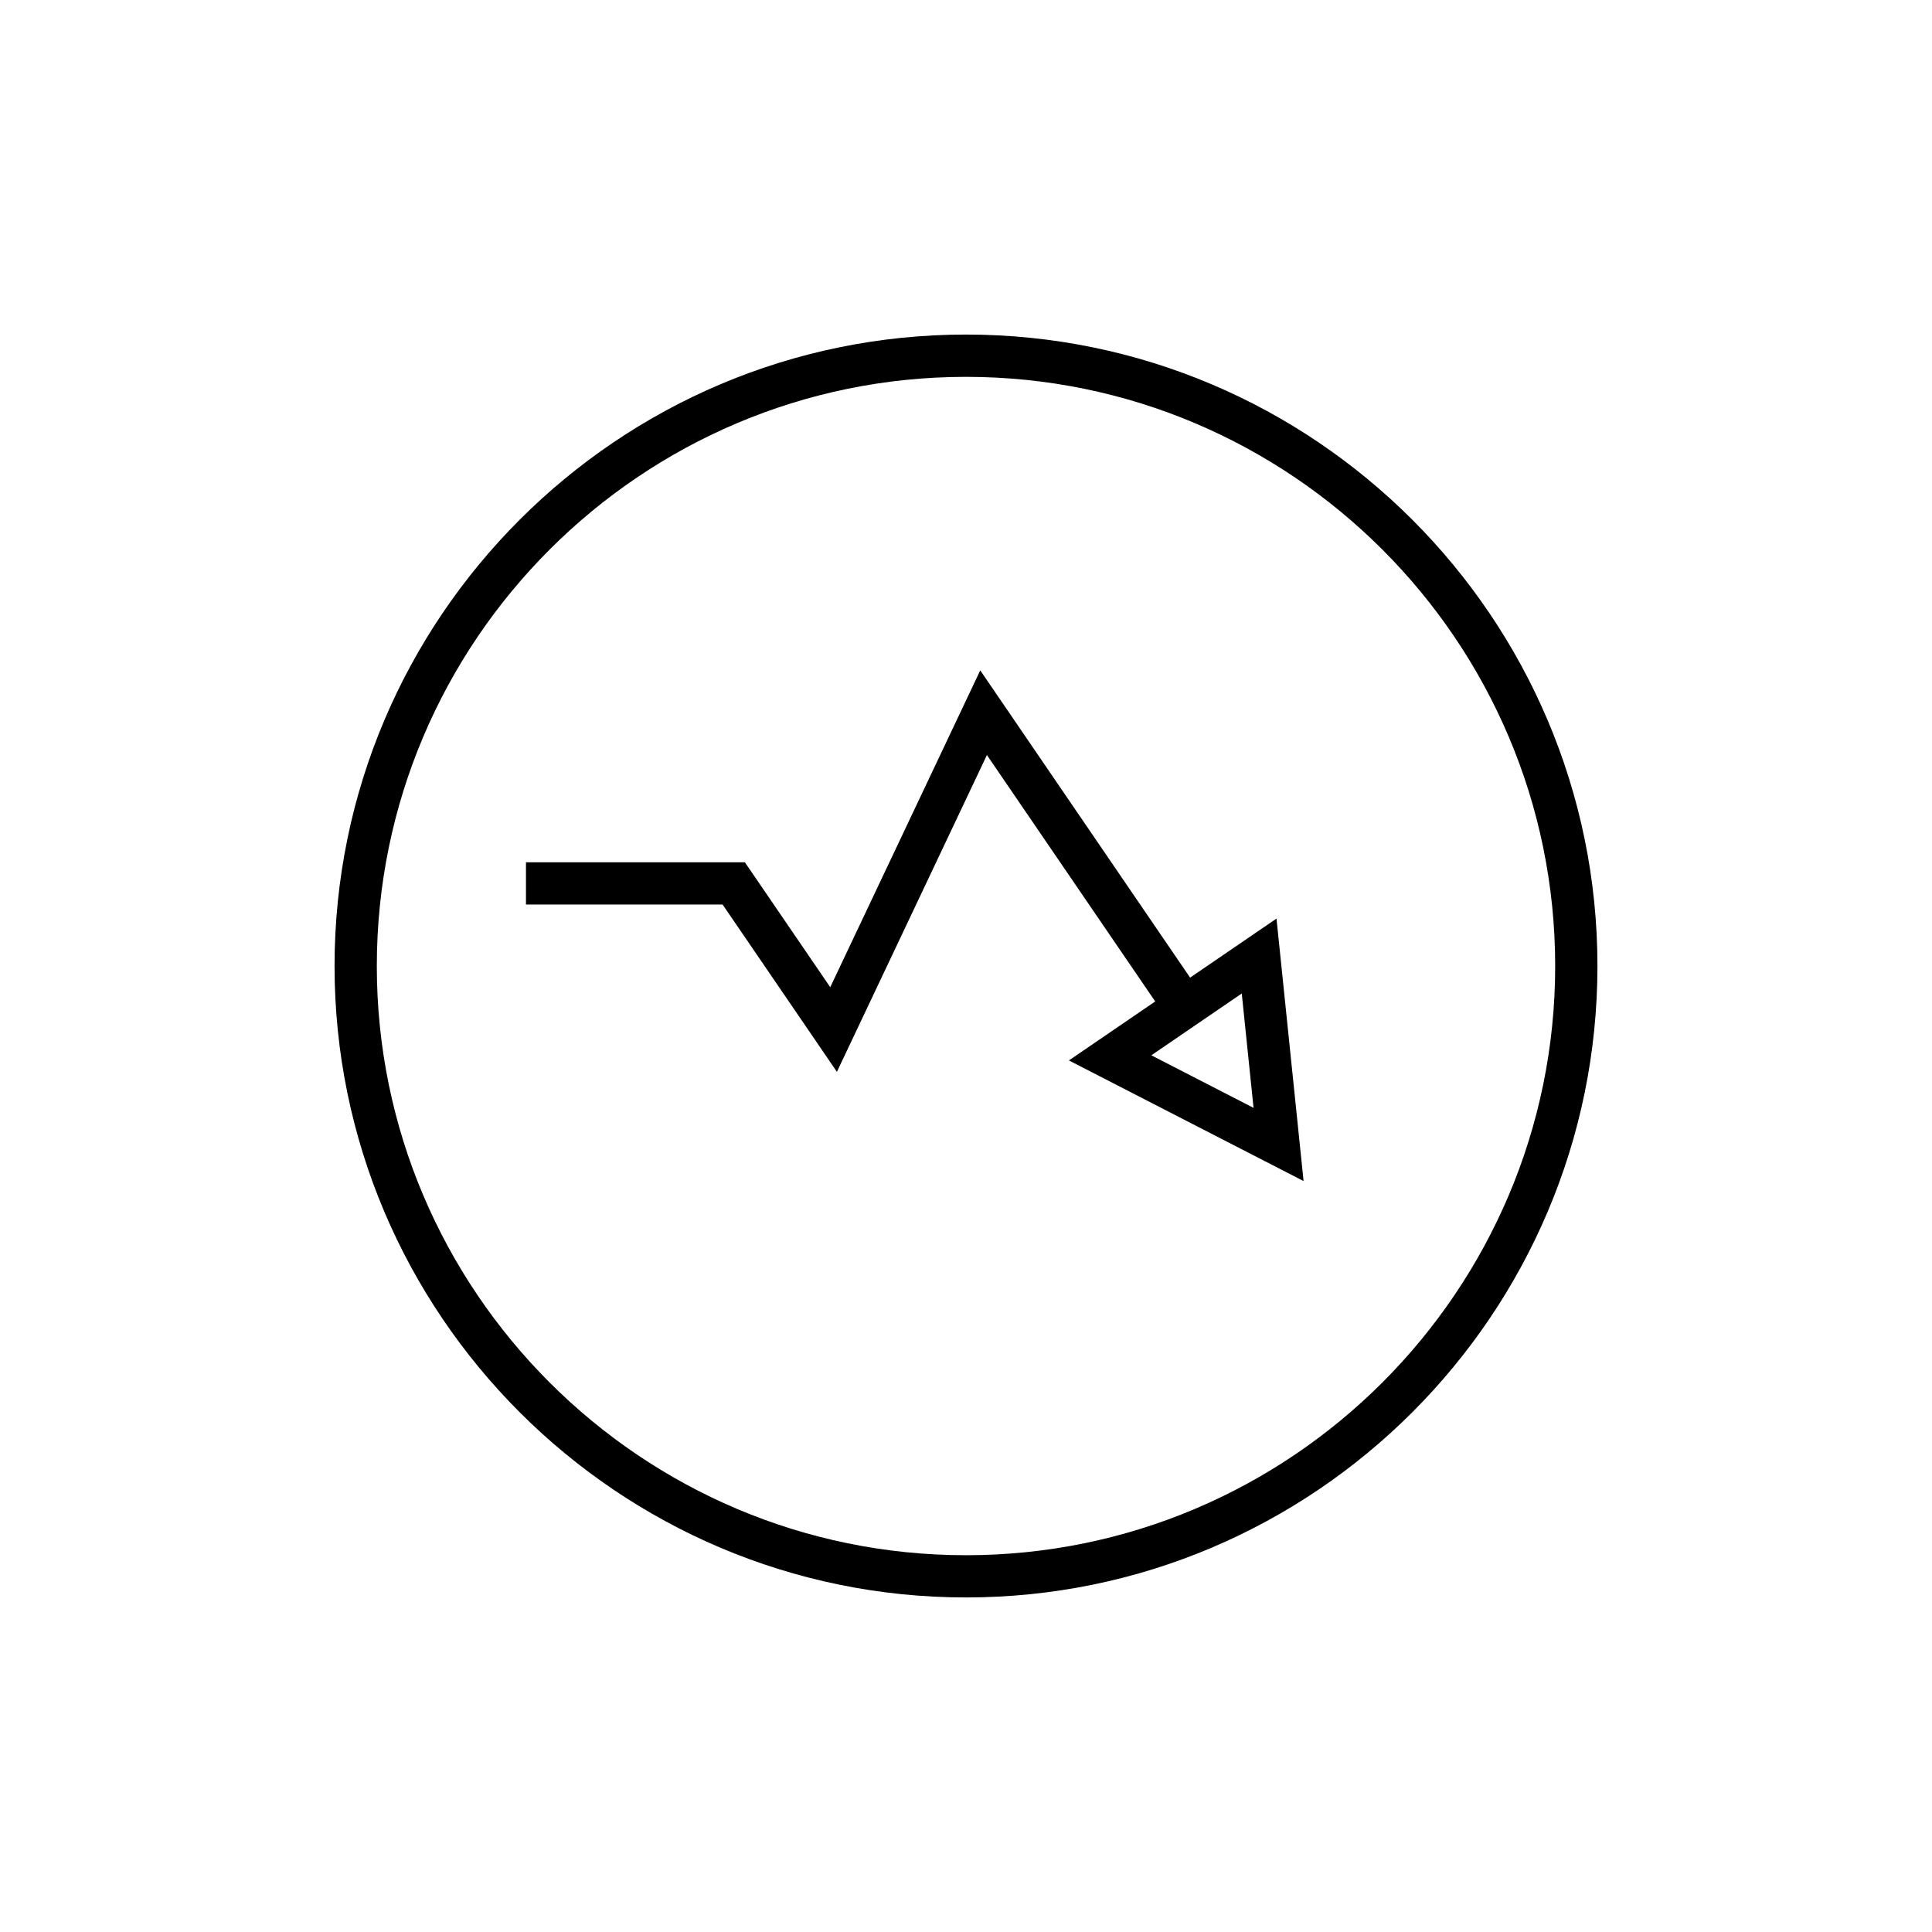 <?xml version="1.0" encoding="UTF-8"?>
<!-- Uploaded to: SVG Repo, www.svgrepo.com, Generator: SVG Repo Mixer Tools -->
<svg fill="#000000" width="800px" height="800px" version="1.1" viewBox="144 144 512 512" xmlns="http://www.w3.org/2000/svg">
 <g>
  <path d="m400 232.66c-92.273 0-167.34 75.07-167.34 167.34 0 92.27 75.07 167.34 167.34 167.34 92.27 0 167.34-75.07 167.34-167.34 0-92.273-75.07-167.34-167.34-167.34zm0 323.49c-86.102 0-156.14-70.047-156.14-156.14s70.043-156.14 156.14-156.14c86.098 0 156.14 70.047 156.14 156.14s-70.047 156.14-156.14 156.14z"/>
  <path d="m459.39 403.08-55.613-81.422-39.754 83.961-22.617-33.098h-58.02v11.195h52.113l30.289 44.332 39.754-83.953 44.602 65.301-22.871 15.629 62.188 31.969-7.176-69.559zm-10.277 20.586 23.965-16.379 3.125 30.309z"/>
 </g>
</svg>